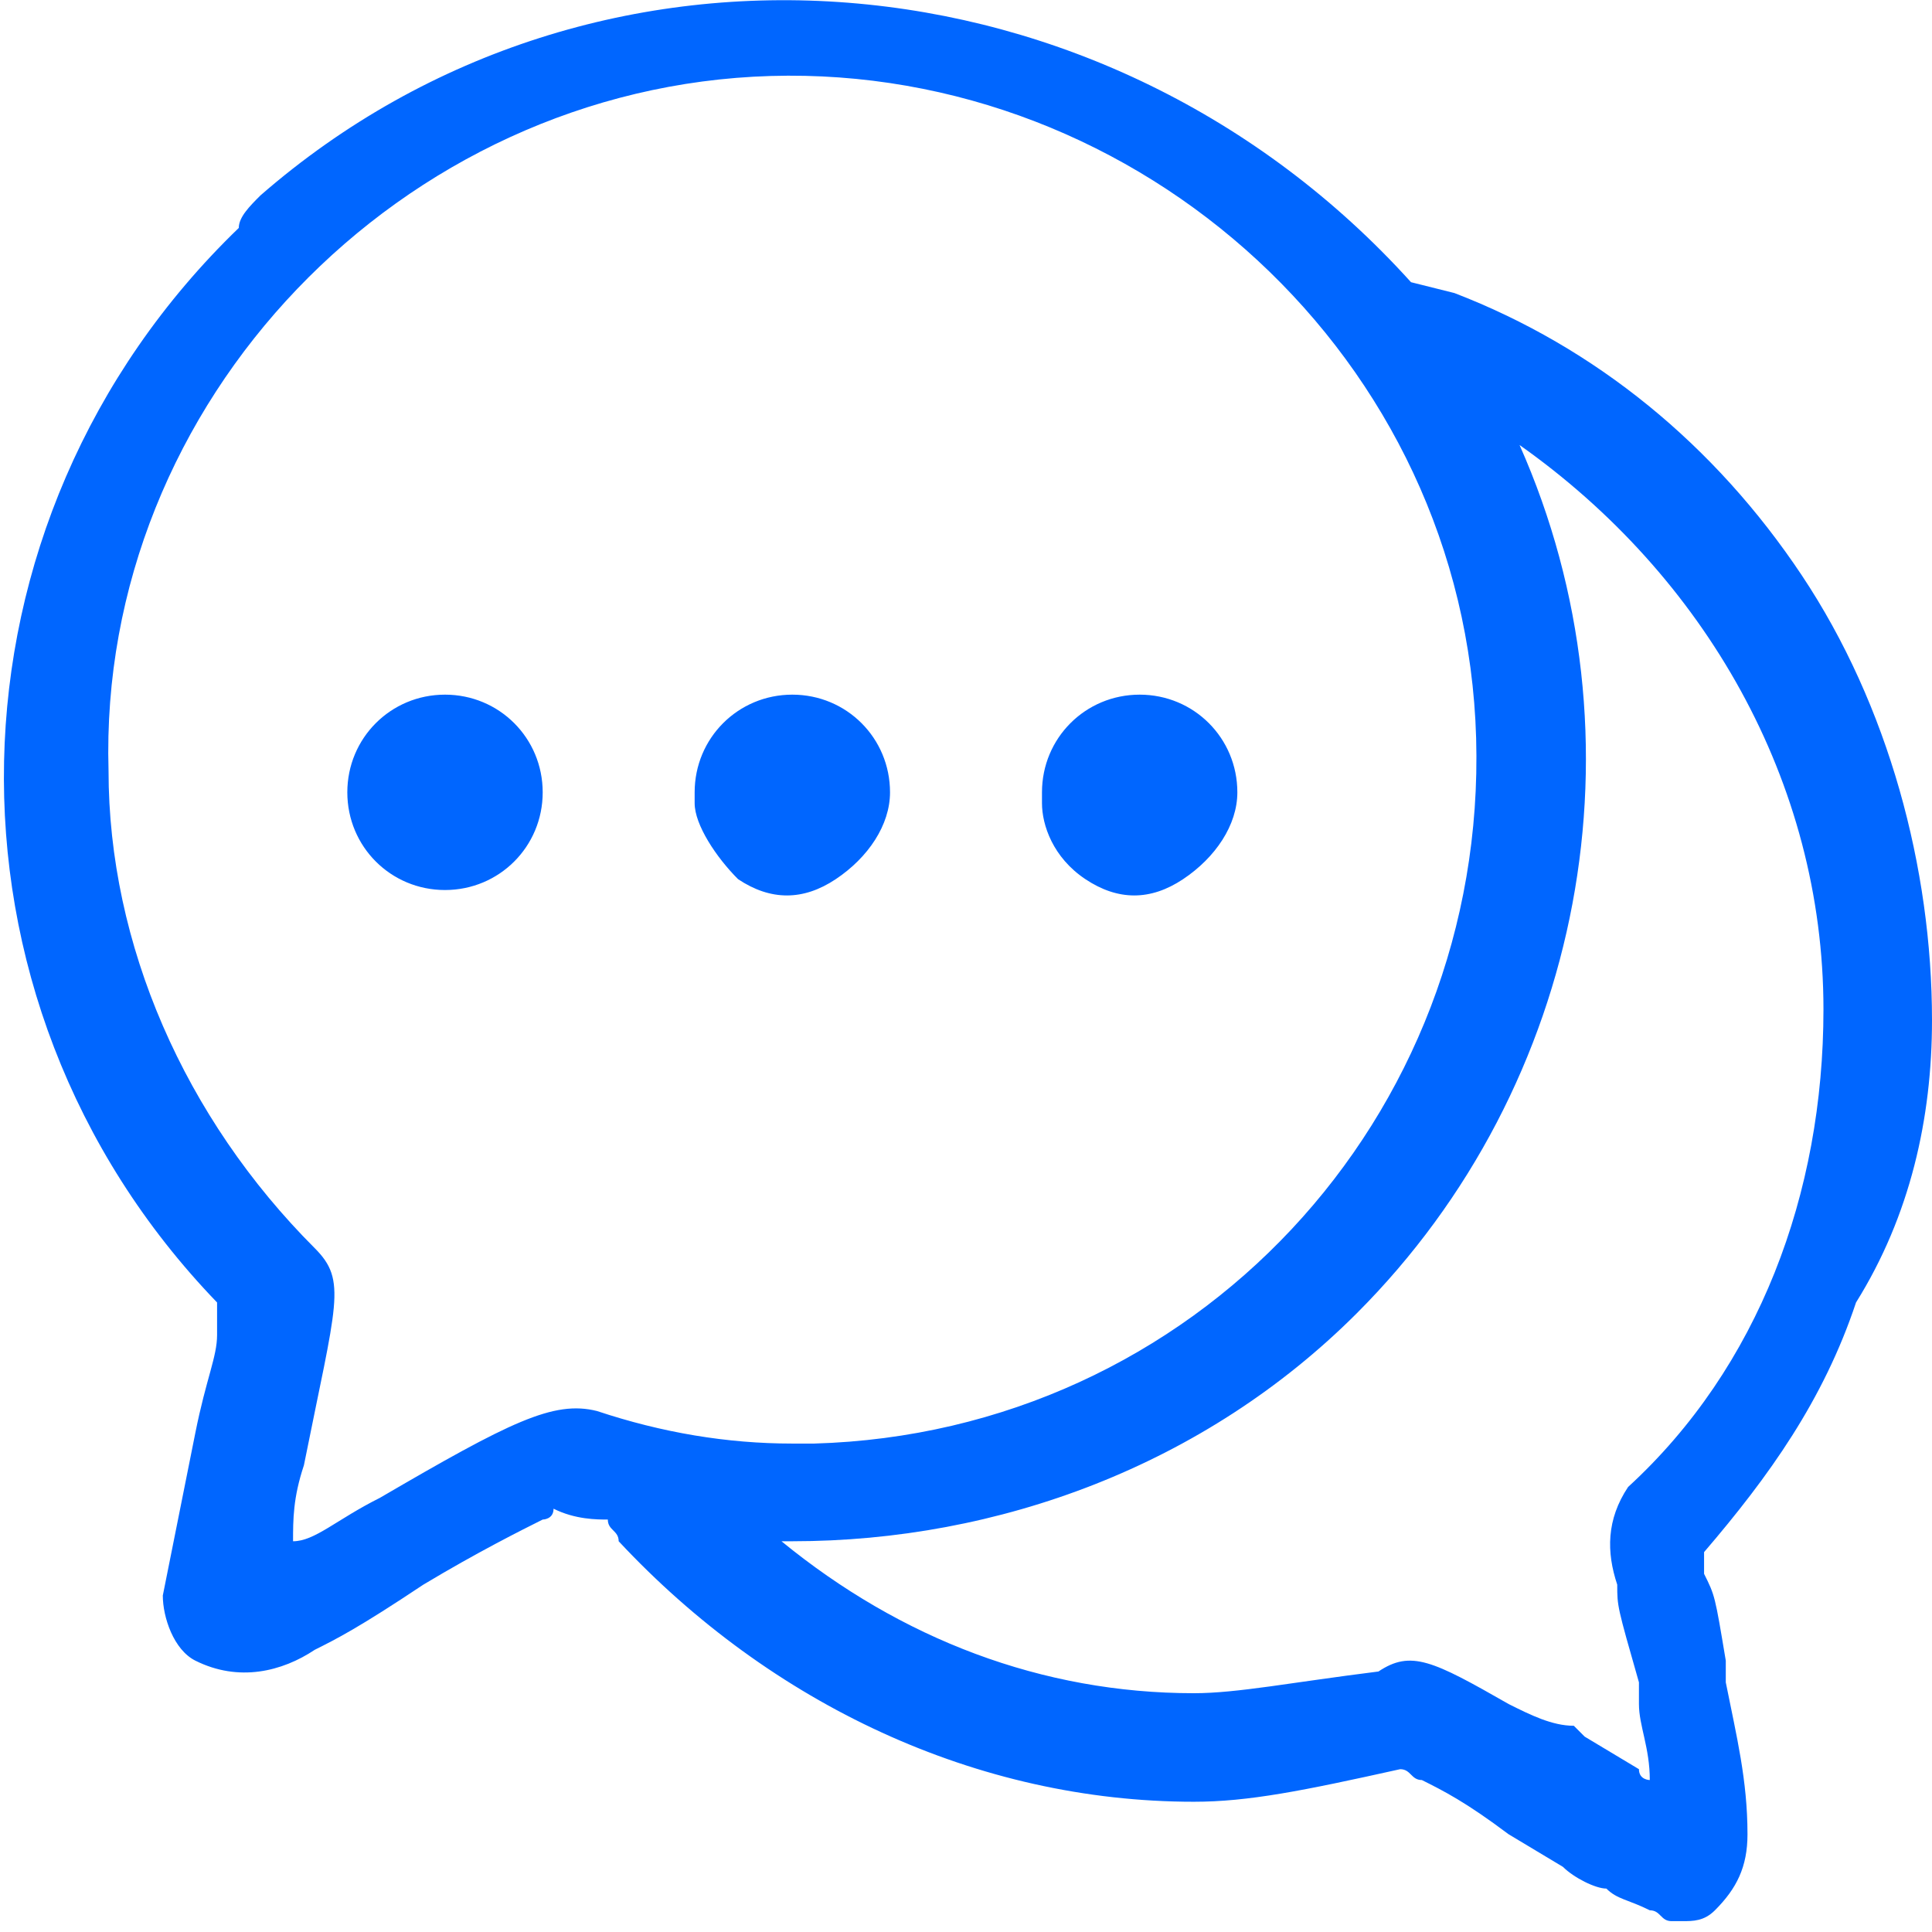 <?xml version="1.0" encoding="utf-8"?>
<!-- Generator: Adobe Illustrator 27.0.0, SVG Export Plug-In . SVG Version: 6.00 Build 0)  -->
<svg version="1.1" id="图层_1" xmlns="http://www.w3.org/2000/svg" xmlns:xlink="http://www.w3.org/1999/xlink" x="0px" y="0px"
	 viewBox="0 0 17.8 17.8" style="enable-background:new 0 0 17.8 17.8;" xml:space="preserve">
<style type="text/css">
	.st0{fill-rule:evenodd;clip-rule:evenodd;fill:#0066FF;}
</style>
<path id="形状_609" class="st0" d="M17.8,9.4c0-1.4-0.4-2.9-1.2-4.1c-0.8-1.2-1.9-2.1-3.2-2.6l-0.4-0.1C10.2-0.5,5.5-0.9,2.4,1.8
	C2.3,1.9,2.2,2,2.2,2.1C-0.6,4.8-0.7,9.2,2,12C2,12,2,12,2,12.1c0,0.1,0,0.1,0,0.2l0,0c0,0.2-0.1,0.4-0.2,0.9v0
	c-0.1,0.5-0.2,1-0.3,1.5c0,0.2,0.1,0.5,0.3,0.6c0.4,0.2,0.8,0.1,1.1-0.1c0.2-0.1,0.4-0.2,1-0.6l0,0c0.5-0.3,0.9-0.5,1.1-0.6
	c0,0,0.1,0,0.1-0.1C5.3,14,5.5,14,5.6,14c0,0.1,0.1,0.1,0.1,0.2c1.4,1.5,3.3,2.4,5.3,2.4h0c0.5,0,1-0.1,1.9-0.3
	c0.1,0,0.1,0.1,0.2,0.1c0.2,0.1,0.4,0.2,0.8,0.5l0.5,0.3c0.1,0.1,0.3,0.2,0.4,0.2c0.1,0.1,0.2,0.1,0.4,0.2c0.1,0,0.1,0.1,0.2,0.1
	c0,0,0.1,0,0.1,0c0.1,0,0.2,0,0.3-0.1c0.2-0.2,0.3-0.4,0.3-0.7c0-0.5-0.1-0.9-0.2-1.4l0-0.2c-0.1-0.6-0.1-0.6-0.2-0.8
	c0-0.1,0-0.1,0-0.2c0.6-0.7,1.1-1.4,1.4-2.3C17.6,11.2,17.8,10.3,17.8,9.4z M13.9,15.7c-0.7-0.4-0.9-0.5-1.2-0.3
	c-0.8,0.1-1.3,0.2-1.7,0.2c-1.4,0-2.7-0.5-3.8-1.4h0.1c1.9,0,3.8-0.7,5.2-2.1c2.1-2.1,2.7-5.3,1.5-8c1.7,1.2,2.8,3.1,2.8,5.2
	c0,1.7-0.6,3.3-1.8,4.4l0,0c-0.2,0.3-0.2,0.6-0.1,0.9v0c0,0.2,0,0.2,0.2,0.9l0,0.2c0,0.2,0.1,0.4,0.1,0.7c0,0-0.1,0-0.1-0.1
	l-0.5-0.3l-0.1-0.1C14.3,15.9,14.1,15.8,13.9,15.7L13.9,15.7L13.9,15.7z M2.8,13.5L2.8,13.5c0.3-1.5,0.4-1.7,0.1-2
	C1.7,10.3,1,8.7,1,7.1C0.9,3.7,3.7,0.8,7.1,0.7s6.4,2.6,6.5,6.1c0.1,3.5-2.6,6.4-6.1,6.5c-0.1,0-0.1,0-0.2,0h0
	c-0.6,0-1.2-0.1-1.8-0.3c-0.4-0.1-0.8,0.1-2,0.8l0,0c-0.4,0.2-0.6,0.4-0.8,0.4C2.7,14,2.7,13.8,2.8,13.5L2.8,13.5z M5,7.3
	c0-0.5-0.4-0.9-0.9-0.9c-0.5,0-0.9,0.4-0.9,0.9c0,0,0,0,0,0c0,0.5,0.4,0.9,0.9,0.9C4.6,8.2,5,7.8,5,7.3L5,7.3z M6.8,8.1
	c0.3,0.2,0.6,0.2,0.9,0C8,7.9,8.2,7.6,8.2,7.3c0-0.5-0.4-0.9-0.9-0.9c-0.5,0-0.9,0.4-0.9,0.9c0,0,0,0,0,0.1C6.4,7.6,6.6,7.9,6.8,8.1
	L6.8,8.1z M10,8.1c0.3,0.2,0.6,0.2,0.9,0c0.3-0.2,0.5-0.5,0.5-0.8c0-0.5-0.4-0.9-0.9-0.9c-0.5,0-0.9,0.4-0.9,0.9c0,0,0,0,0,0.1
	C9.6,7.6,9.7,7.9,10,8.1L10,8.1z"/>
</svg>
